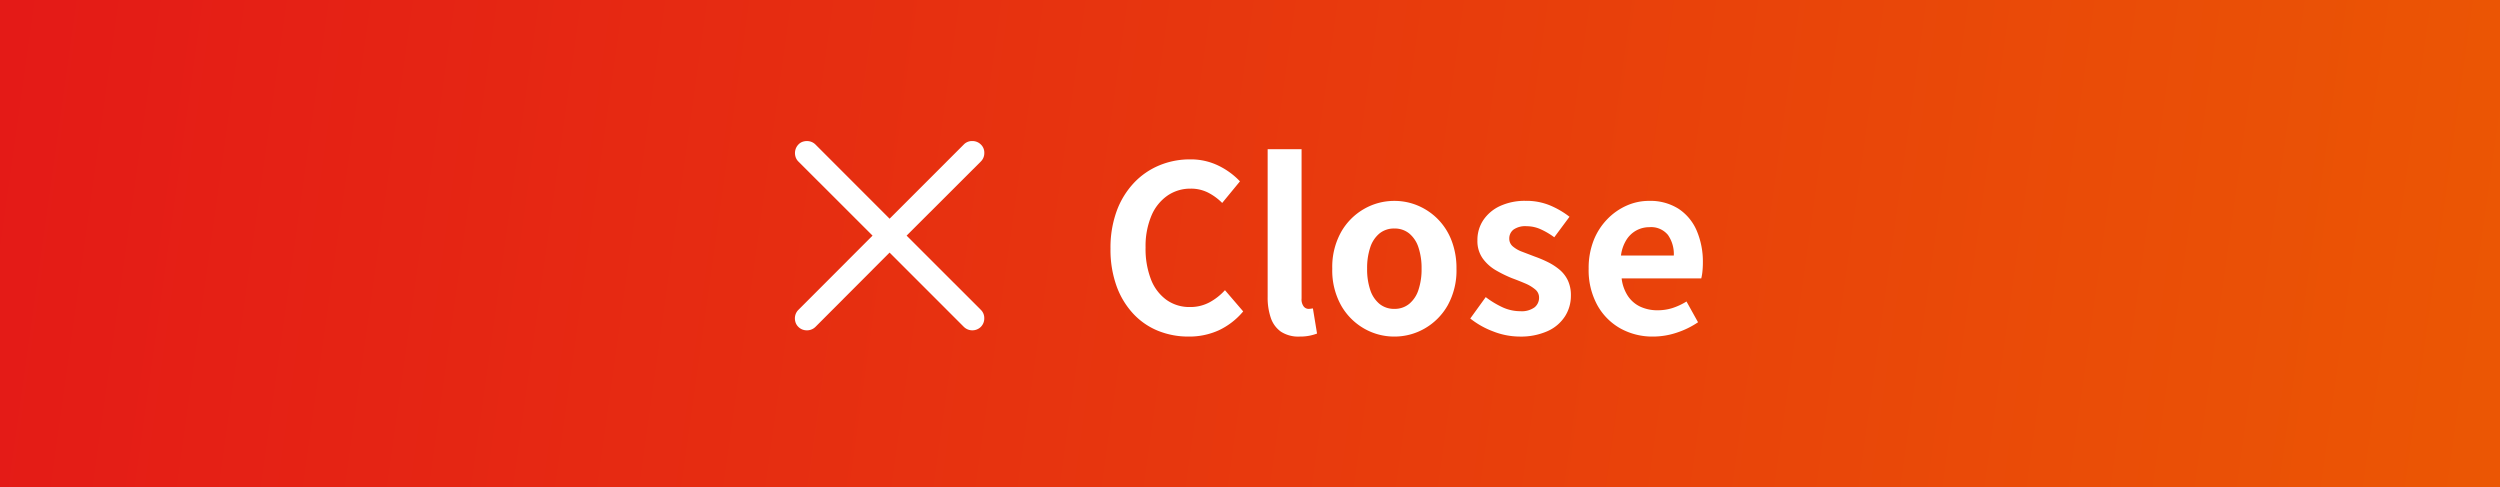 <svg xmlns="http://www.w3.org/2000/svg" xmlns:xlink="http://www.w3.org/1999/xlink" width="195" height="38" viewBox="0 0 195 38"><rect x="0" y="0" width="195" height="38" fill="#333333" stroke="none"/><defs><linearGradient id="a" y1="0.35" x2="1" y2="0.377" gradientUnits="objectBoundingBox"><stop offset="0" stop-color="#e41a17"/><stop offset="1" stop-color="#eb5604"/></linearGradient></defs><g transform="translate(-5936 -675)"><rect width="195" height="38" transform="translate(5936 675)" fill="url(#a)"/><path d="M2.628,19.46a.887.887,0,0,0,.422.238.98.98,0,0,0,.482,0,.934.934,0,0,0,.421-.235l5.787-5.8,5.793,5.794a.949.949,0,0,0,1.326,0,.926.926,0,0,0,.267-.668.894.894,0,0,0-.264-.658L11.068,12.34l5.793-5.784a.912.912,0,0,0,.268-.662.873.873,0,0,0-.271-.664.928.928,0,0,0-.668-.267.888.888,0,0,0-.657.265L9.74,11.02,3.953,5.227a.927.927,0,0,0-.421-.235,1.024,1.024,0,0,0-.482,0,.824.824,0,0,0-.422.242.949.949,0,0,0-.237.426.979.979,0,0,0,0,.482.878.878,0,0,0,.234.417L8.411,12.34,2.625,18.134a.917.917,0,0,0-.239.418.962.962,0,0,0,0,.487A.854.854,0,0,0,2.628,19.46Z" transform="translate(5995.647 681.039)" fill="#fff"/><path d="M7.056.252A6.267,6.267,0,0,1,4.7-.189,5.436,5.436,0,0,1,2.763-1.512a6.284,6.284,0,0,1-1.314-2.16A8.359,8.359,0,0,1,.972-6.606a8.293,8.293,0,0,1,.486-2.943A6.427,6.427,0,0,1,2.8-11.736,5.754,5.754,0,0,1,4.779-13.1a6.147,6.147,0,0,1,2.385-.468,4.914,4.914,0,0,1,2.277.513,5.766,5.766,0,0,1,1.629,1.2L9.684-10.17a4.337,4.337,0,0,0-1.107-.81,2.96,2.96,0,0,0-1.359-.306,3.125,3.125,0,0,0-1.809.549A3.606,3.606,0,0,0,4.158-9.162,6.116,6.116,0,0,0,3.708-6.7,6.585,6.585,0,0,0,4.131-4.2,3.538,3.538,0,0,0,5.337-2.61a3.066,3.066,0,0,0,1.827.558A3.156,3.156,0,0,0,8.7-2.421a4.552,4.552,0,0,0,1.2-.945L11.322-1.71A5.563,5.563,0,0,1,9.432-.243,5.557,5.557,0,0,1,7.056.252Zm8.676,0a2.491,2.491,0,0,1-1.476-.387,2.169,2.169,0,0,1-.783-1.08,4.865,4.865,0,0,1-.243-1.611V-14.364h2.646V-2.718a.91.91,0,0,0,.171.63.49.49,0,0,0,.351.18,1.316,1.316,0,0,0,.162-.009l.2-.027L17.082.018a3.889,3.889,0,0,1-.567.162A3.743,3.743,0,0,1,15.732.252Zm7.38,0a4.709,4.709,0,0,1-2.367-.63,4.8,4.8,0,0,1-1.791-1.809A5.6,5.6,0,0,1,18.27-5.04a5.6,5.6,0,0,1,.684-2.853A4.8,4.8,0,0,1,20.745-9.7a4.709,4.709,0,0,1,2.367-.63,4.68,4.68,0,0,1,1.818.36,4.836,4.836,0,0,1,1.548,1.035,4.834,4.834,0,0,1,1.08,1.656,5.948,5.948,0,0,1,.4,2.241,5.6,5.6,0,0,1-.684,2.853A4.8,4.8,0,0,1,25.479-.378,4.709,4.709,0,0,1,23.112.252Zm0-2.16A1.784,1.784,0,0,0,24.273-2.3a2.35,2.35,0,0,0,.72-1.089,5.071,5.071,0,0,0,.243-1.656A5.071,5.071,0,0,0,24.993-6.7a2.35,2.35,0,0,0-.72-1.089,1.784,1.784,0,0,0-1.161-.387,1.784,1.784,0,0,0-1.161.387,2.35,2.35,0,0,0-.72,1.089,5.071,5.071,0,0,0-.243,1.656,5.071,5.071,0,0,0,.243,1.656,2.35,2.35,0,0,0,.72,1.089A1.784,1.784,0,0,0,23.112-1.908ZM32.868.252a5.689,5.689,0,0,1-2.043-.4,6.53,6.53,0,0,1-1.791-1.008L30.24-2.826a6.949,6.949,0,0,0,1.323.8,3.306,3.306,0,0,0,1.377.3,1.7,1.7,0,0,0,1.107-.3A.956.956,0,0,0,34.4-2.79a.809.809,0,0,0-.306-.639A3.068,3.068,0,0,0,33.3-3.9q-.486-.207-1.008-.4a9.615,9.615,0,0,1-1.251-.612,3.339,3.339,0,0,1-1.035-.927,2.332,2.332,0,0,1-.414-1.413,2.779,2.779,0,0,1,.468-1.593,3.166,3.166,0,0,1,1.305-1.089,4.613,4.613,0,0,1,1.989-.4,4.785,4.785,0,0,1,1.953.378,6.711,6.711,0,0,1,1.467.864l-1.188,1.6a5.725,5.725,0,0,0-1.071-.63,2.675,2.675,0,0,0-1.089-.234,1.591,1.591,0,0,0-1.026.27.871.871,0,0,0-.324.7.779.779,0,0,0,.27.6,2.366,2.366,0,0,0,.738.423l.99.378a9.572,9.572,0,0,1,1,.423,4.613,4.613,0,0,1,.909.585,2.5,2.5,0,0,1,.657.837,2.7,2.7,0,0,1,.243,1.2,2.963,2.963,0,0,1-.459,1.611,3.129,3.129,0,0,1-1.35,1.152A5.125,5.125,0,0,1,32.868.252Zm10.422,0a5.137,5.137,0,0,1-2.538-.63A4.663,4.663,0,0,1,38.943-2.2a5.667,5.667,0,0,1-.675-2.844,5.9,5.9,0,0,1,.387-2.2A5.011,5.011,0,0,1,39.717-8.9a4.809,4.809,0,0,1,1.512-1.062,4.262,4.262,0,0,1,1.737-.369,4.11,4.11,0,0,1,2.322.621A3.854,3.854,0,0,1,46.7-8a6.159,6.159,0,0,1,.477,2.493,6.449,6.449,0,0,1-.036.693,3.551,3.551,0,0,1-.09.531h-6.21a3.145,3.145,0,0,0,.486,1.368,2.379,2.379,0,0,0,.972.837,3.139,3.139,0,0,0,1.35.279A3.8,3.8,0,0,0,44.8-1.971a5,5,0,0,0,1.1-.513l.9,1.62a6.642,6.642,0,0,1-1.656.81A5.829,5.829,0,0,1,43.29.252Zm-2.5-6.318H44.91a2.594,2.594,0,0,0-.459-1.611A1.7,1.7,0,0,0,43-8.28a2.119,2.119,0,0,0-.99.243,2.107,2.107,0,0,0-.792.738A3.028,3.028,0,0,0,40.788-6.066Z" transform="translate(6021.647 701)" fill="#fff"/></g></svg>